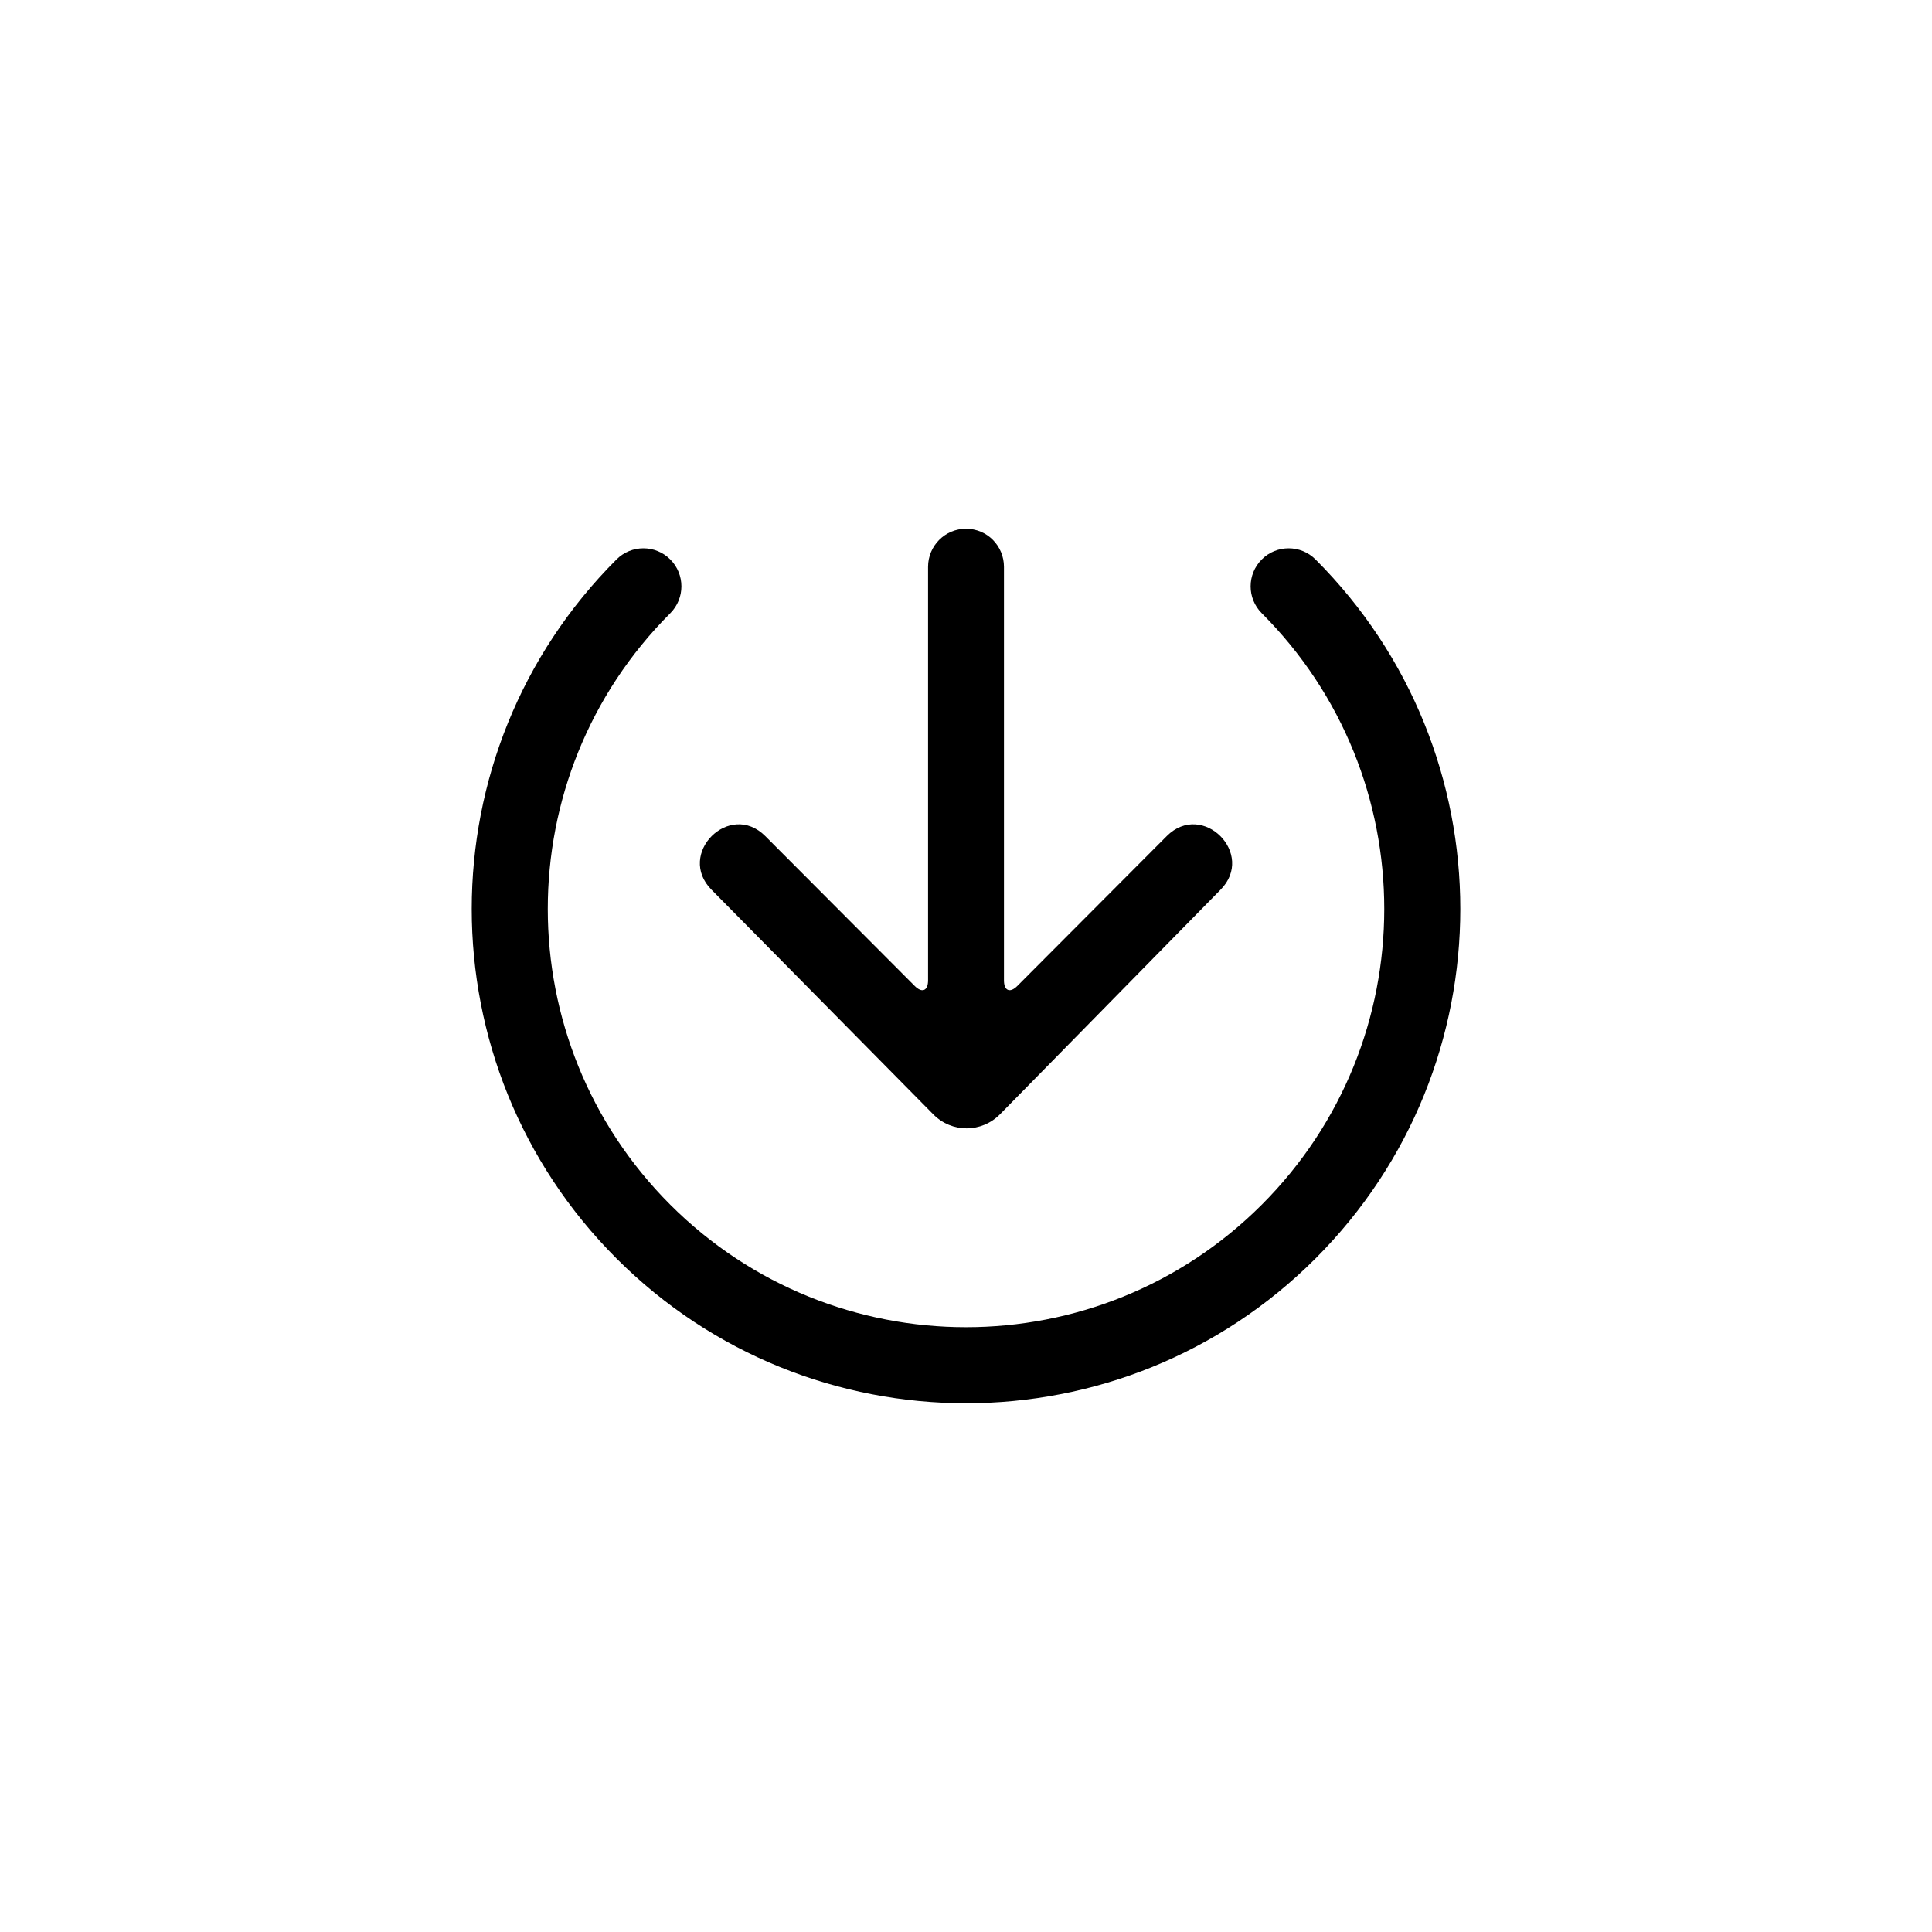 <?xml version="1.0" encoding="UTF-8"?>
<!-- The Best Svg Icon site in the world: iconSvg.co, Visit us! https://iconsvg.co -->
<svg fill="#000000" width="800px" height="800px" version="1.1" viewBox="144 144 512 512" xmlns="http://www.w3.org/2000/svg">
 <path d="m307.38 292.26c3.934-3.938 10.312-3.938 14.25 0 3.934 3.934 3.934 10.312 0 14.25-43.285 43.281-43.285 113.46 0 156.75 43.285 43.285 113.46 43.285 156.75 0 43.285-43.285 43.285-113.46 0-156.75-3.934-3.938-3.934-10.316 0-14.25 3.938-3.938 10.316-3.938 14.25 0 51.156 51.152 51.156 134.09 0 185.25-51.152 51.156-134.09 51.156-185.25 0-51.156-51.152-51.156-134.09 0-185.25zm83.969 147.07-58.75-59.5c-9.484-9.5 4.742-23.75 14.219-14.246l39.602 39.715c1.941 1.949 3.527 1.281 3.527-1.504v-109.57c0-5.586 4.504-10.102 10.059-10.102 5.59 0 10.055 4.523 10.055 10.102v109.57c0 2.773 1.582 3.457 3.531 1.504l39.598-39.715c9.484-9.504 23.703 4.746 14.223 14.246l-58.367 59.43c-4.902 4.992-12.812 5.016-17.695 0.07z" fill-rule="evenodd"/>
</svg>